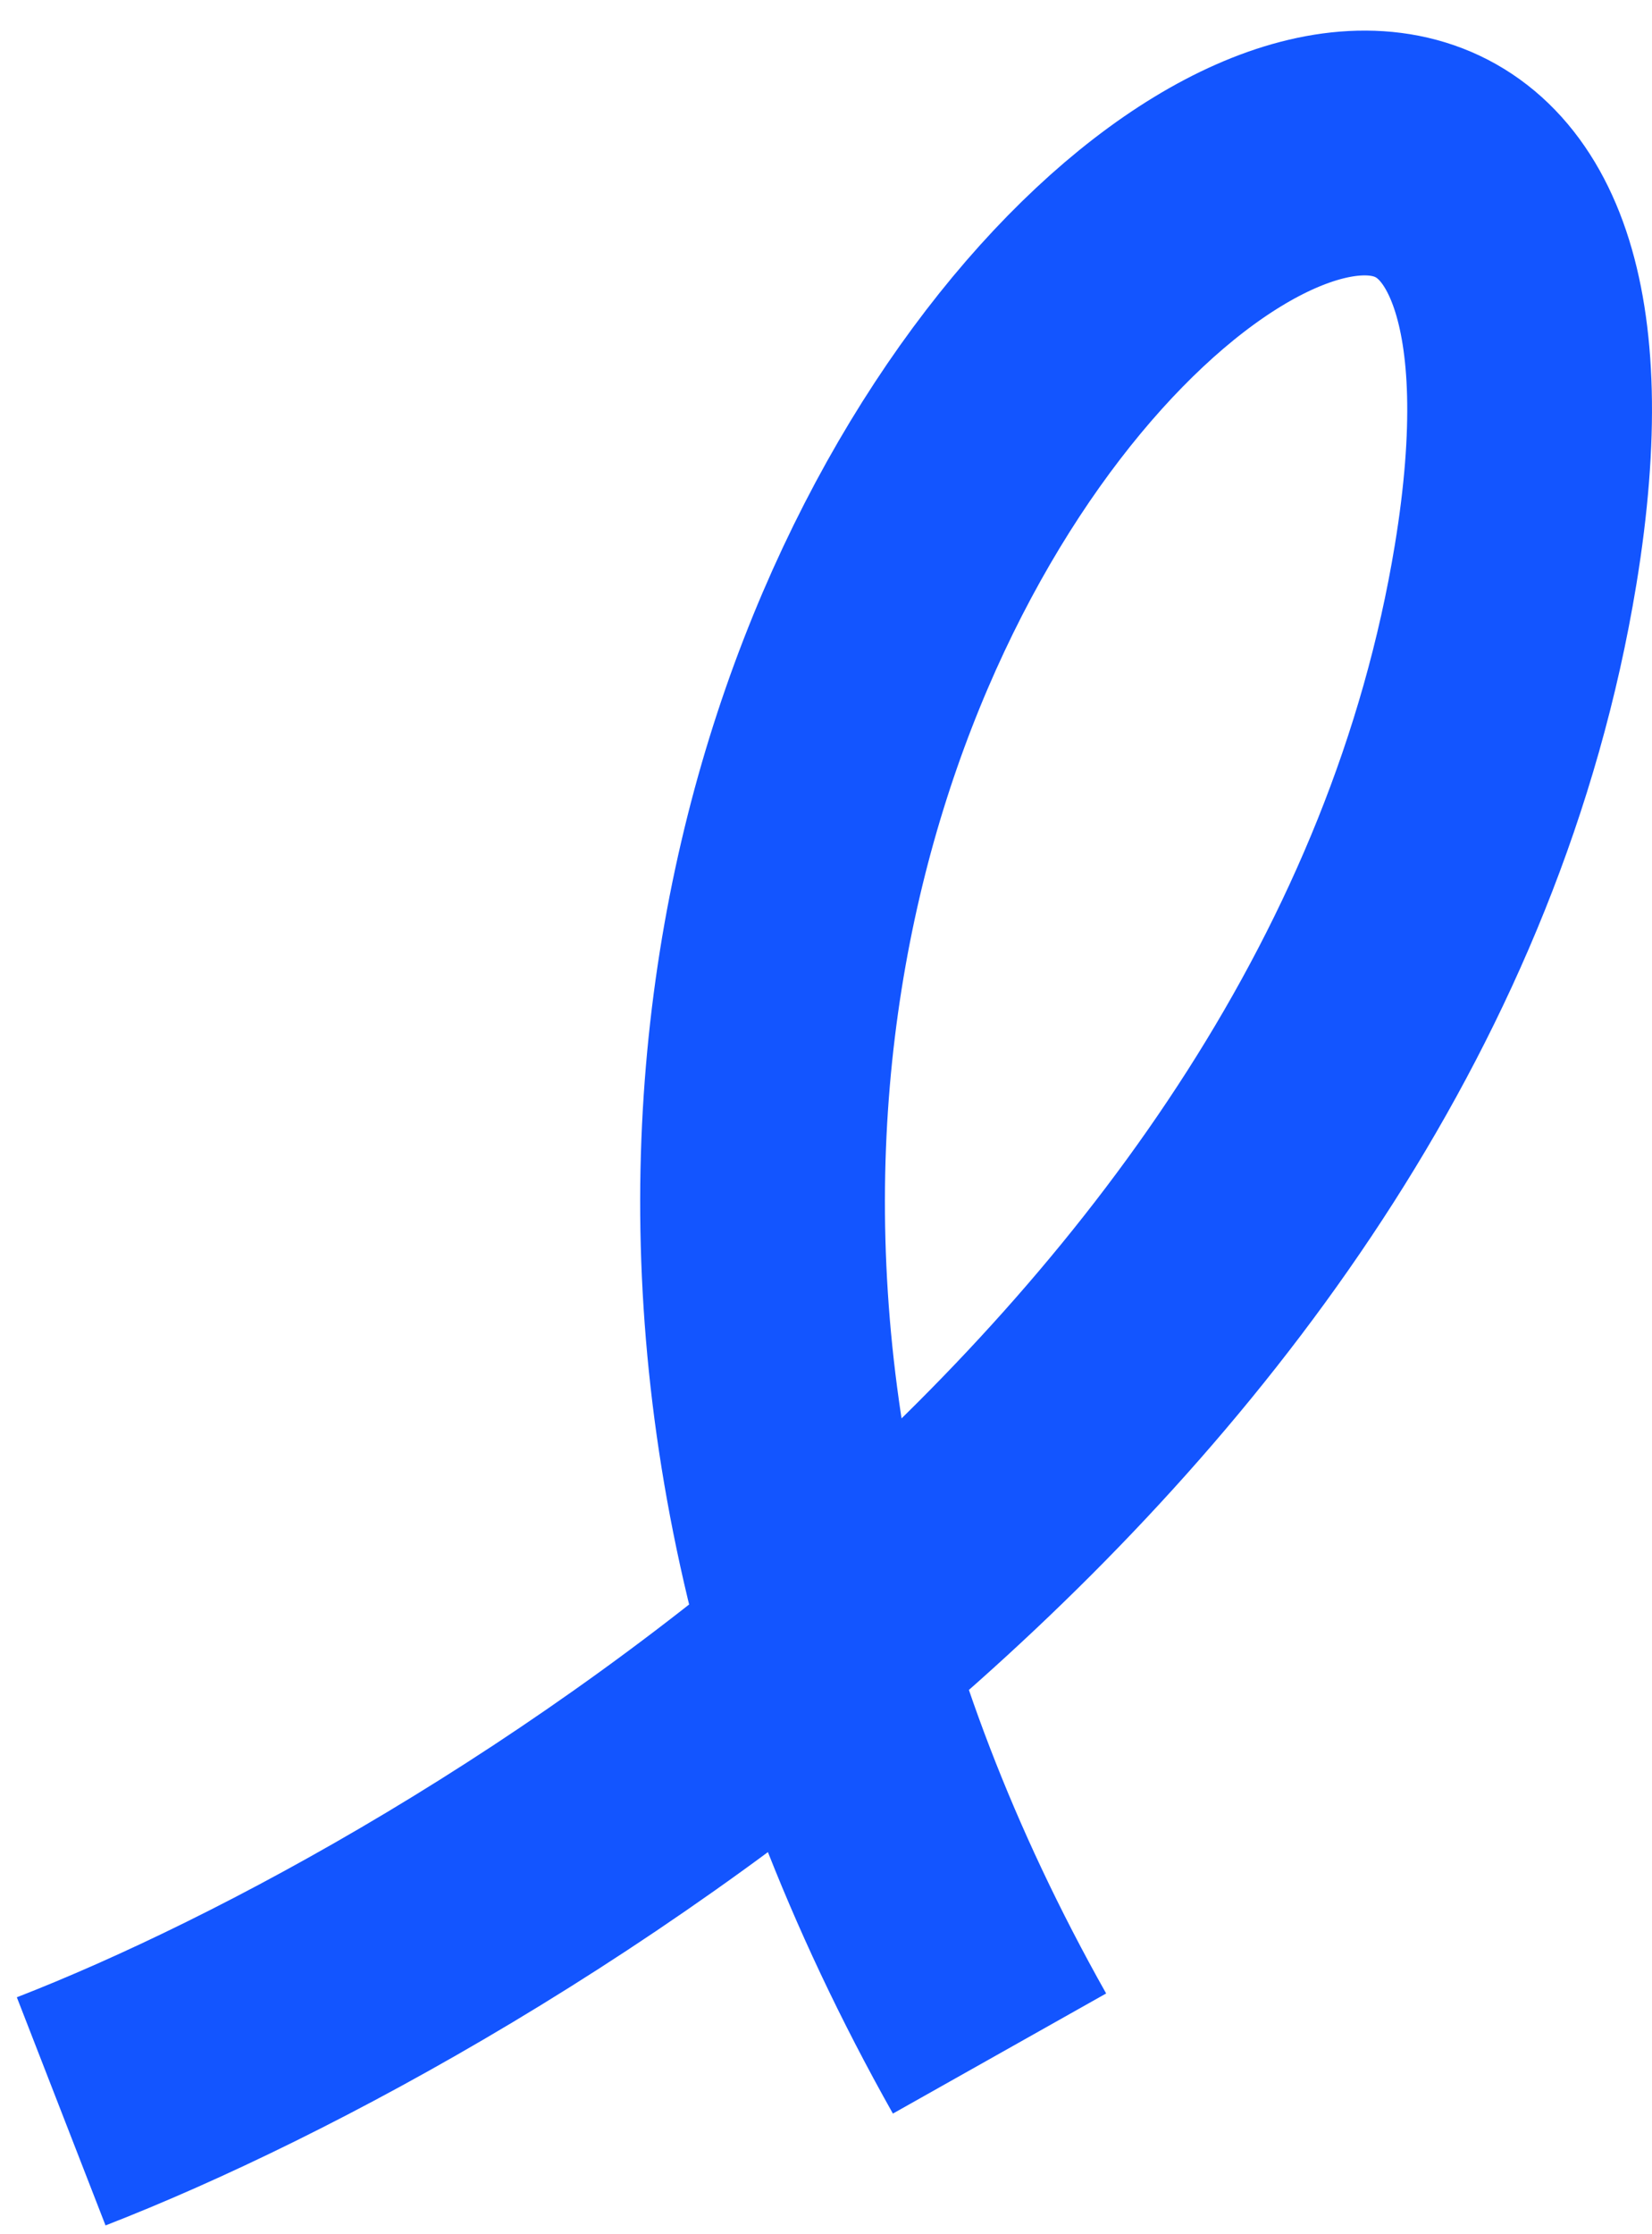 <svg width="54" height="73" viewBox="0 0 54 73" fill="none" xmlns="http://www.w3.org/2000/svg">
<path d="M2 69C15.973 63.567 45.044 45.852 49.542 18.452C55.166 -15.798 6.601 20.814 32.672 67.11" stroke="#1355FF" stroke-width="8" stroke-linejoin="round"/>
</svg>
